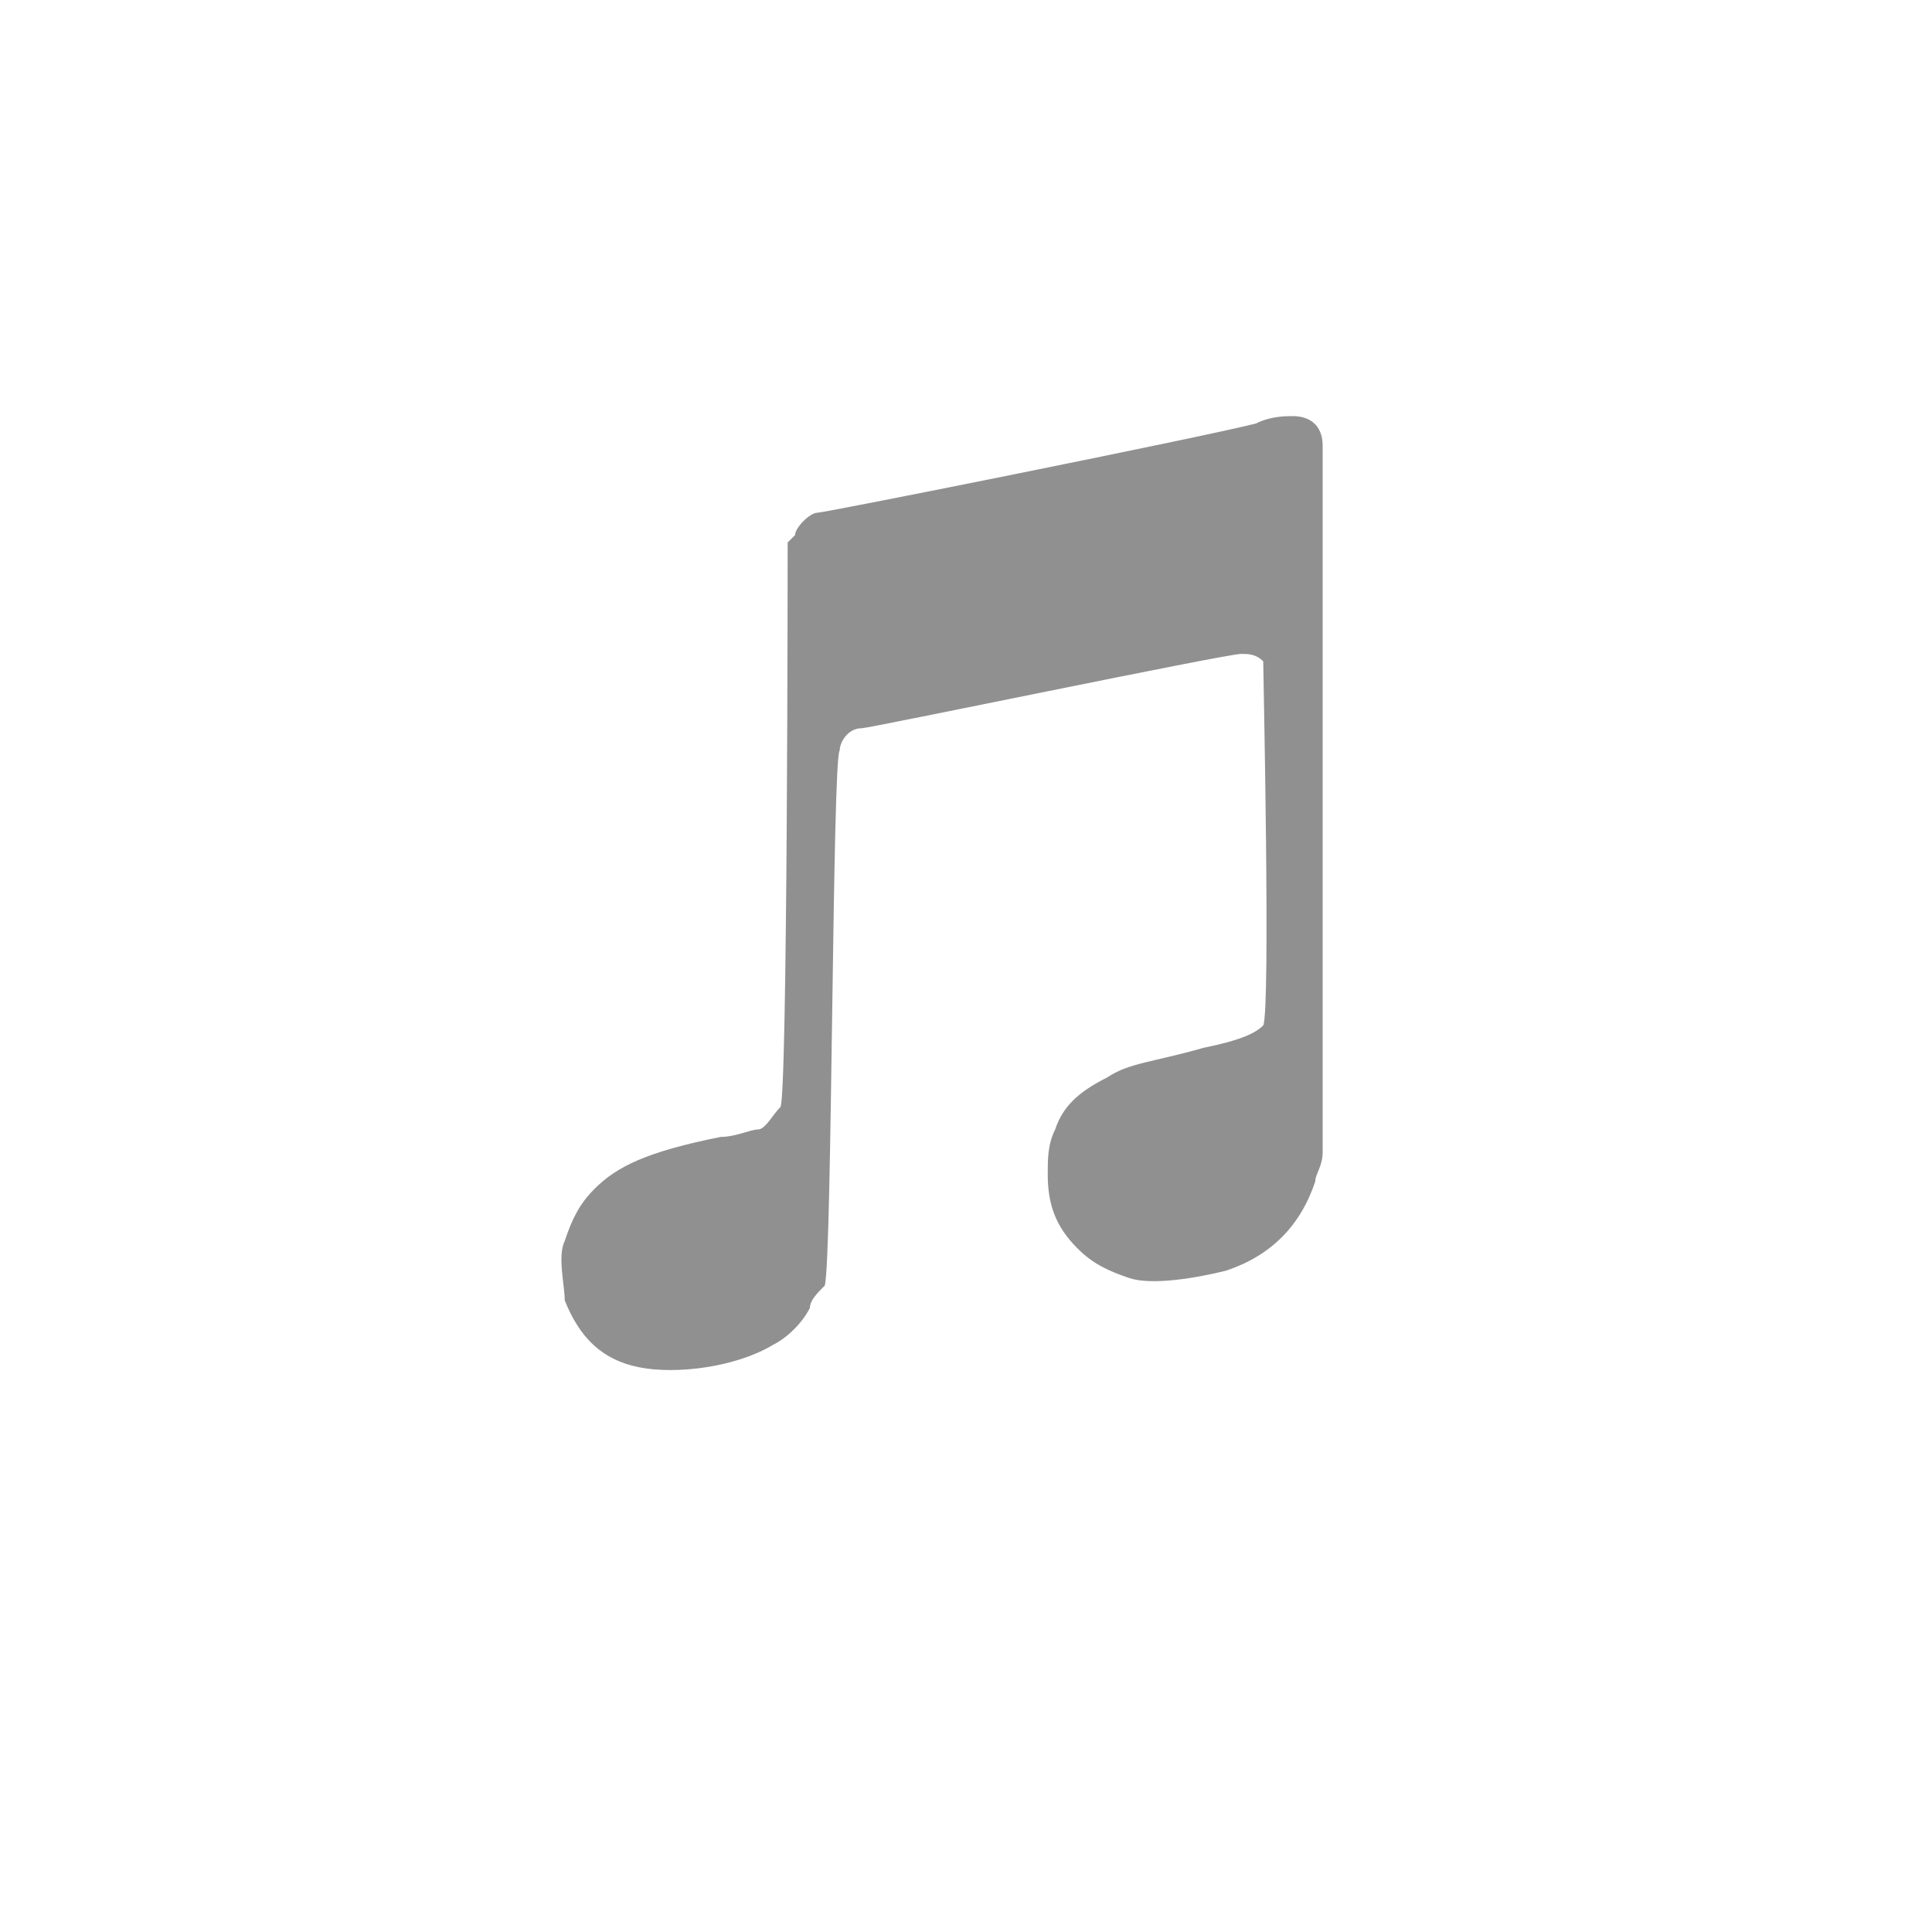 <?xml version="1.0" encoding="utf-8"?>
<!-- Generator: Adobe Illustrator 23.0.1, SVG Export Plug-In . SVG Version: 6.00 Build 0)  -->
<svg version="1.1" id="Layer_2" xmlns="http://www.w3.org/2000/svg" xmlns:xlink="http://www.w3.org/1999/xlink" x="0px" y="0px"
	 viewBox="0 0 26 26" style="enable-background:new 0 0 26 26;" xml:space="preserve">
<style type="text/css">
	.st0{fill:#909090;}
</style>
<path class="st0" d="M17.4,5.6c-0.1,0-0.3,0-0.5,0.1c-0.8,0.2-5.8,1.2-5.9,1.2c-0.1,0-0.3,0.2-0.3,0.3l-0.1,0.1c0,0,0,7.6-0.1,7.6
	c-0.1,0.1-0.2,0.3-0.3,0.3c-0.1,0-0.3,0.1-0.5,0.1c-1,0.2-1.4,0.4-1.7,0.7c-0.2,0.2-0.3,0.4-0.4,0.7c-0.1,0.2,0,0.6,0,0.8
	c0.2,0.5,0.5,0.8,1,0.9c0.5,0.1,1.3,0,1.8-0.3c0.2-0.1,0.4-0.3,0.5-0.5c0-0.1,0.1-0.2,0.2-0.3c0.1-0.4,0.1-7.1,0.2-7.2
	c0-0.1,0.1-0.3,0.3-0.3c0.1,0,4.9-1,5.1-1c0.1,0,0.2,0,0.3,0.1c0,0.1,0.1,4.7,0,4.9c-0.1,0.1-0.3,0.2-0.8,0.3
	c-0.7,0.2-1,0.2-1.3,0.4c-0.4,0.2-0.6,0.4-0.7,0.7c-0.1,0.2-0.1,0.4-0.1,0.6c0,0.4,0.1,0.7,0.4,1c0.2,0.2,0.4,0.3,0.7,0.4
	c0.3,0.1,0.9,0,1.3-0.1c0.6-0.2,1-0.6,1.2-1.2c0-0.1,0.1-0.2,0.1-0.4c0-1.3,0-9.5,0-9.5C17.8,5.7,17.6,5.6,17.4,5.6z"/>
</svg>
